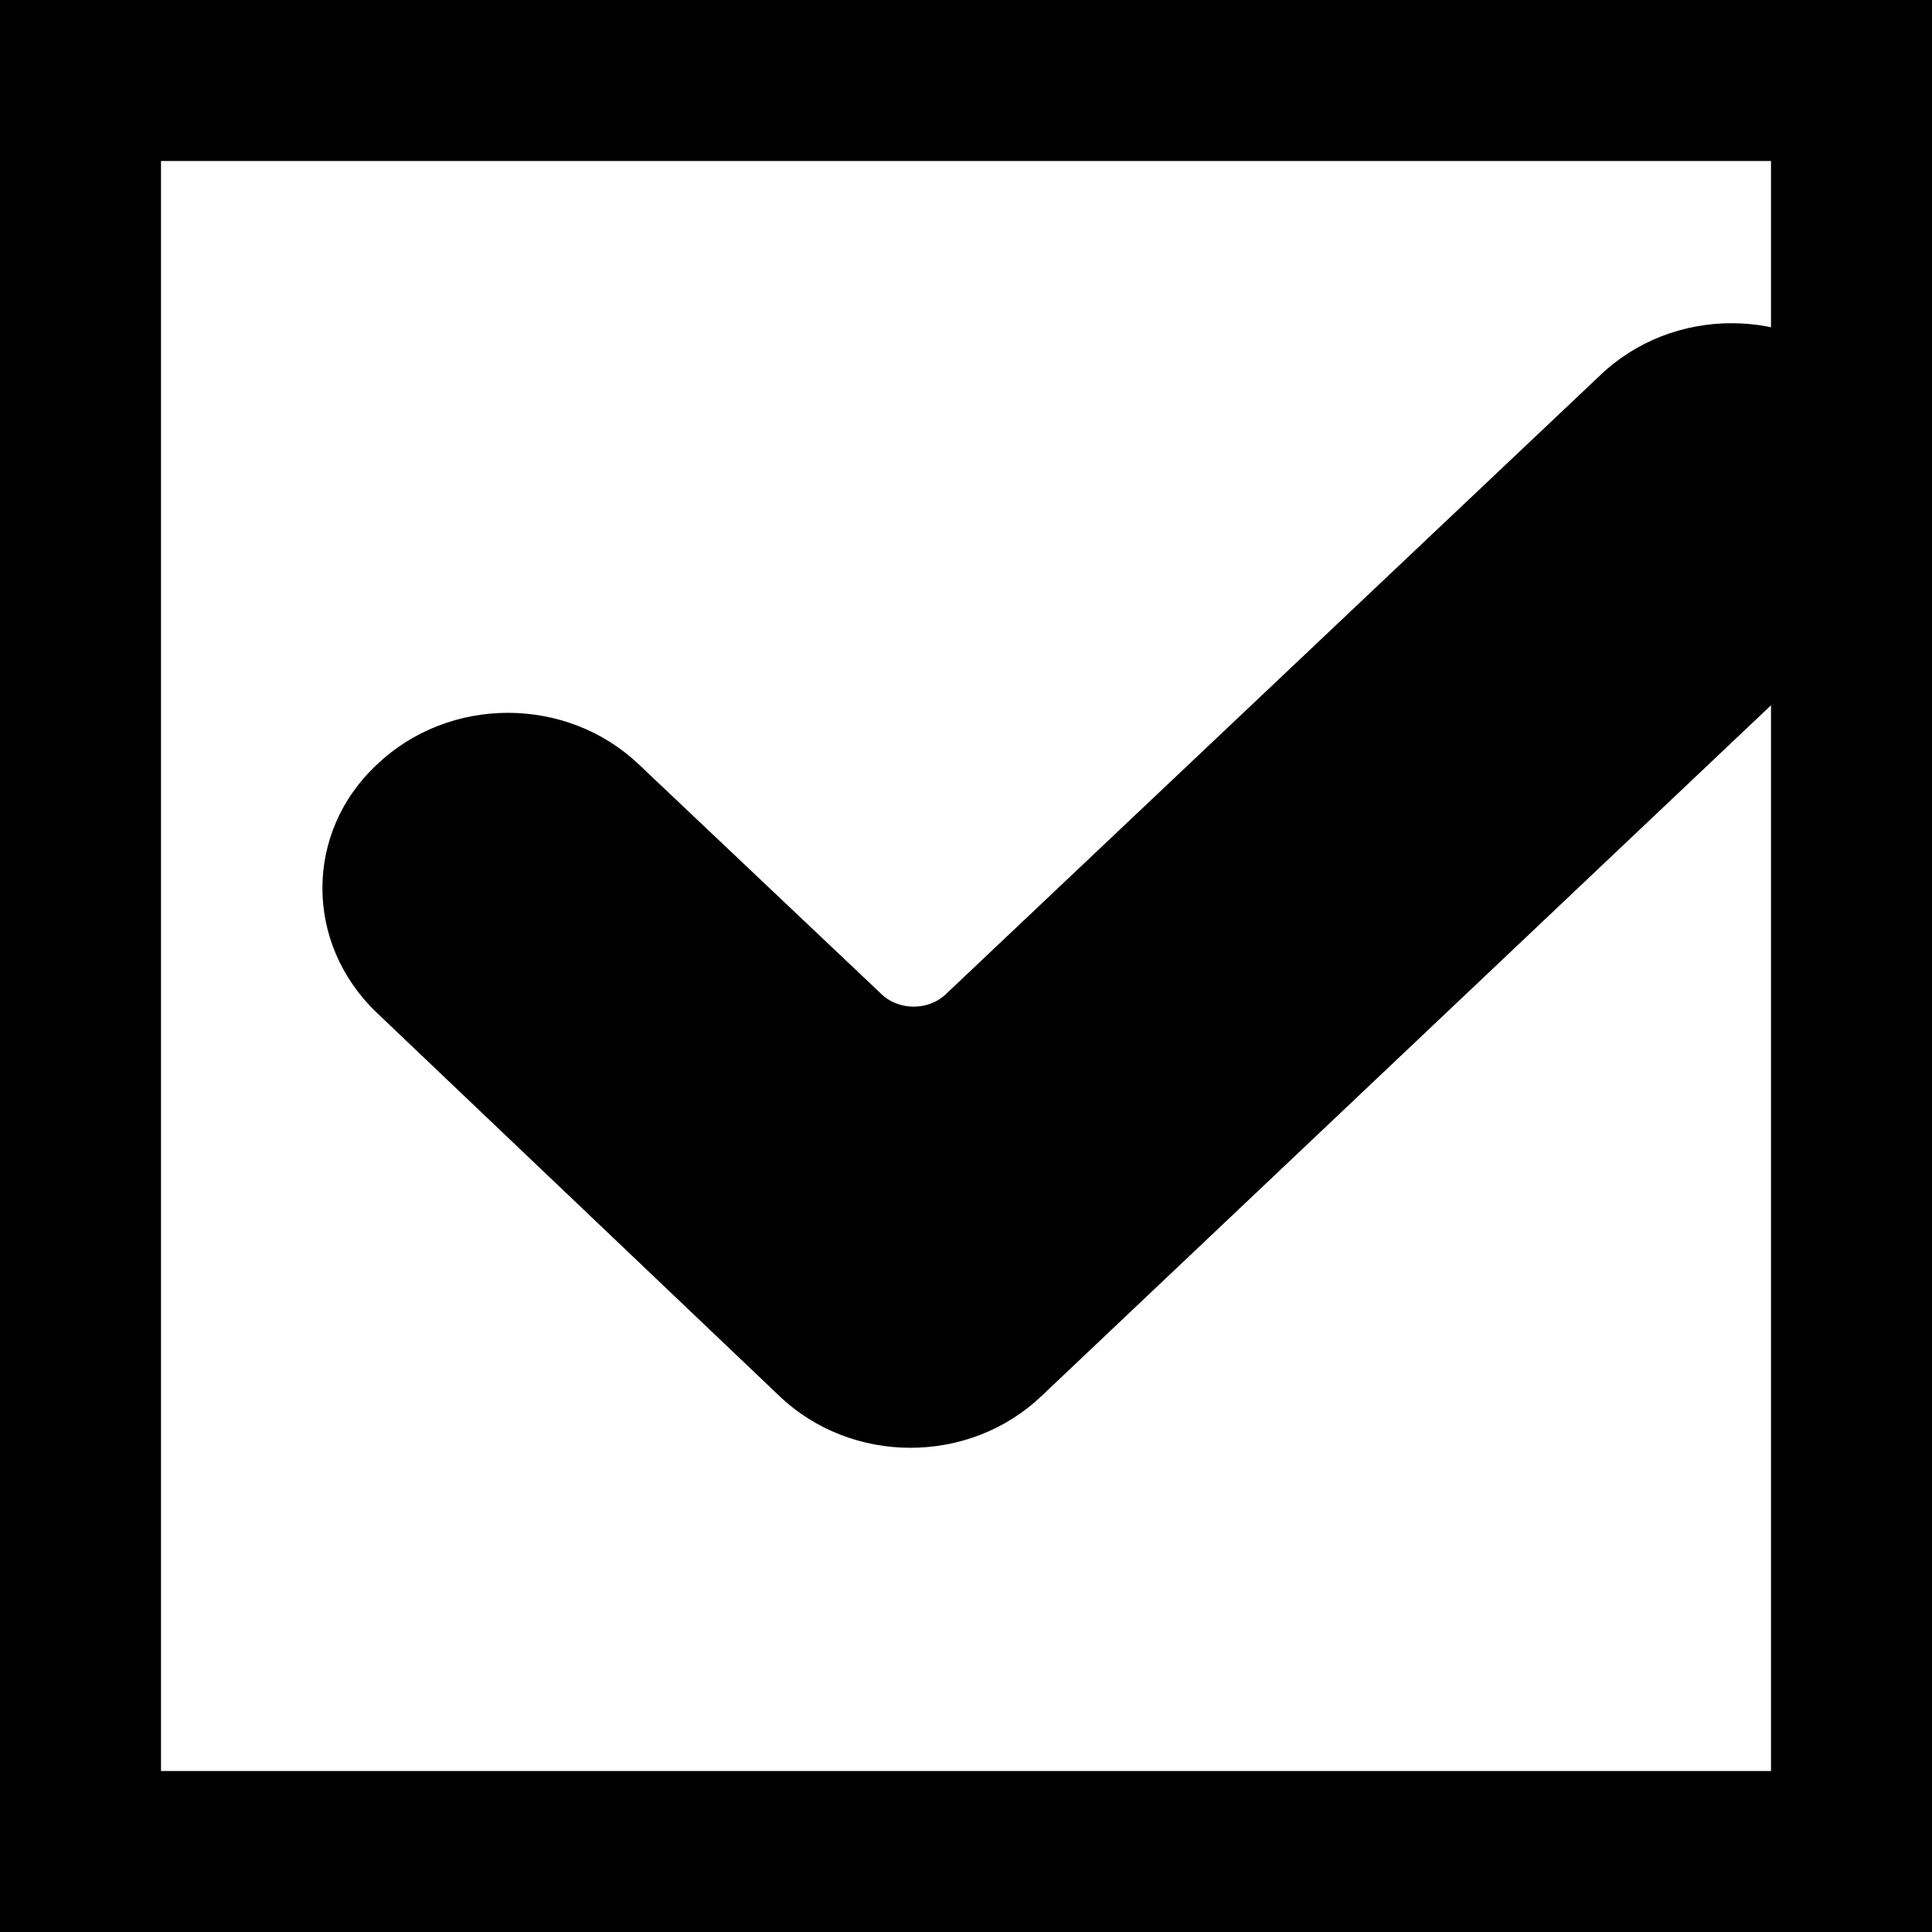 <?xml version="1.0" encoding="utf-8"?>
<!-- Generator: Adobe Illustrator 21.1.0, SVG Export Plug-In . SVG Version: 6.00 Build 0)  -->
<svg version="1.1" id="Layer_1" xmlns="http://www.w3.org/2000/svg" xmlns:xlink="http://www.w3.org/1999/xlink" x="0px" y="0px"
	 viewBox="0 0 12 12" style="enable-background:new 0 0 12 12;" xml:space="preserve">
<style type="text/css">
	.st0{fill:#000000;}
</style>
<g>
	<path class="st0" d="M11,1v10H1V1H11 M12,0H0v12h12V0L12,0z"/>
	<path class="st0" d="M6.47,8.67c-0.45,0.43-1.18,0.43-1.63,0l-2.5-2.38c-0.45-0.43-0.45-1.12,0-1.54c0.45-0.43,1.18-0.43,1.63,0
		l1.5,1.42c0.11,0.11,0.3,0.11,0.41,0l4.06-3.84c0.45-0.43,1.18-0.43,1.63,0c0.21,0.2,0.33,0.48,0.33,0.77s-0.13,0.56-0.35,0.76
		L6.47,8.67z"/>
</g>
</svg>
